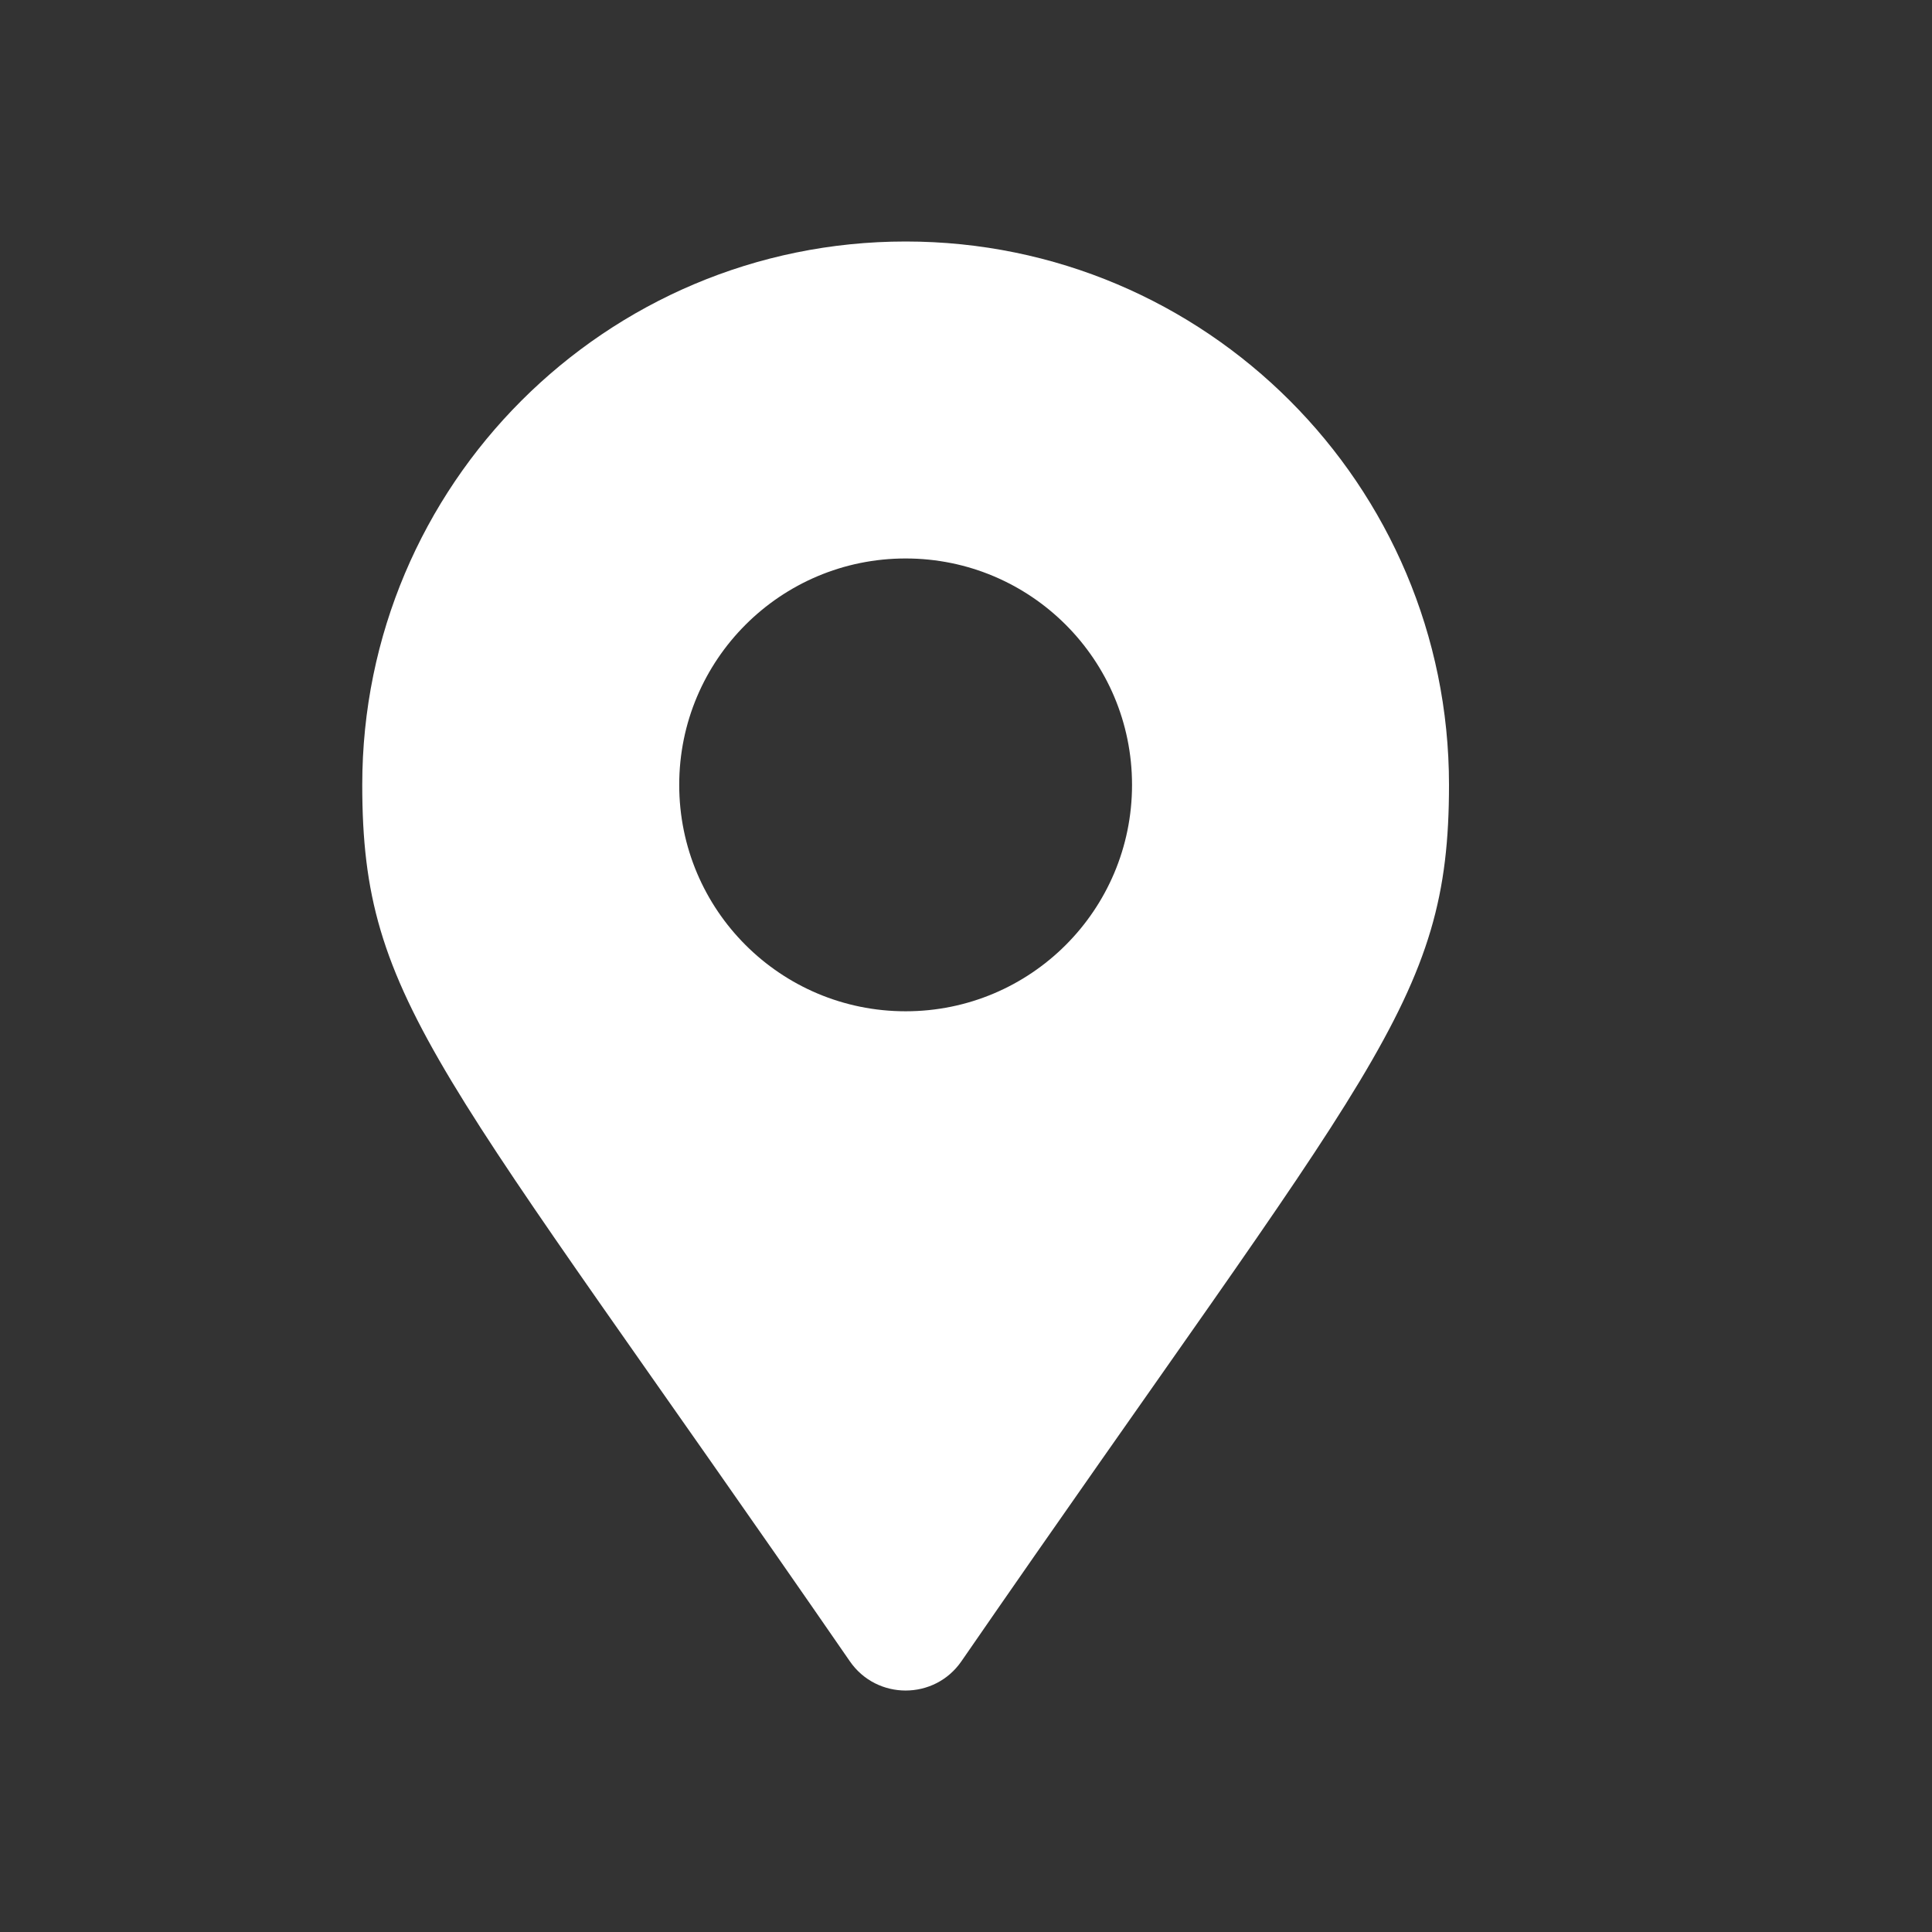 <svg width="16" height="16" viewBox="0 0 16 16" fill="none" xmlns="http://www.w3.org/2000/svg">
<rect x="0" y="0" width="16" height="16" fill="#333333" stroke="none"/>
<path d="M7.038 13.758C3.632 8.821 3 8.314 3 6.5C3 4.015 5.015 2 7.5 2C9.985 2 12 4.015 12 6.5C12 8.314 11.368 8.821 7.962 13.758C7.739 14.081 7.261 14.081 7.038 13.758ZM7.5 8.375C8.536 8.375 9.375 7.536 9.375 6.5C9.375 5.464 8.536 4.625 7.5 4.625C6.464 4.625 5.625 5.464 5.625 6.5C5.625 7.536 6.464 8.375 7.5 8.375Z" fill="white"/>
</svg>
